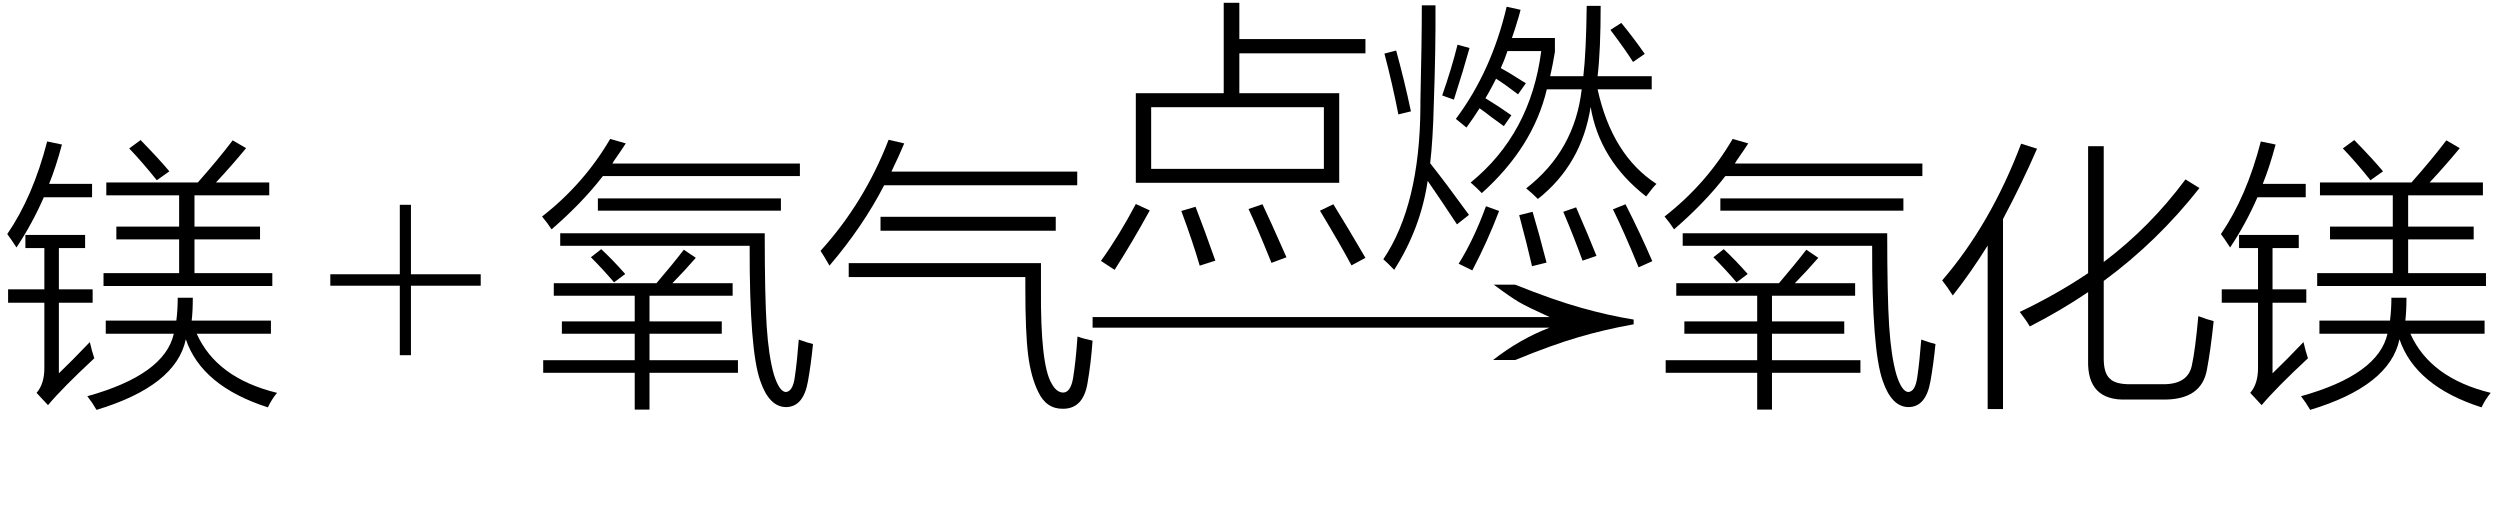 <svg xmlns="http://www.w3.org/2000/svg" xmlns:xlink="http://www.w3.org/1999/xlink" stroke-dasharray="none" shape-rendering="auto" font-family="'Dialog'" width="140" text-rendering="auto" fill-opacity="1" contentScriptType="text/ecmascript" color-interpolation="auto" color-rendering="auto" preserveAspectRatio="xMidYMid meet" font-size="12" fill="black" stroke="black" image-rendering="auto" stroke-miterlimit="10" zoomAndPan="magnify" version="1.0" stroke-linecap="square" stroke-linejoin="miter" contentStyleType="text/css" font-style="normal" height="29" stroke-width="1" stroke-dashoffset="0" font-weight="normal" stroke-opacity="1"><defs id="genericDefs"/><g><g text-rendering="optimizeLegibility" transform="translate(0,21)" color-rendering="optimizeQuality" color-interpolation="linearRGB" image-rendering="optimizeQuality"><path d="M5.953 -10.781 L11.078 -10.781 Q12.25 -12.109 13.031 -13.141 L13.781 -12.703 Q12.984 -11.734 12.094 -10.781 L15.078 -10.781 L15.078 -10.062 L10.891 -10.062 L10.891 -8.312 L14.562 -8.312 L14.562 -7.594 L10.891 -7.594 L10.891 -5.703 L15.25 -5.703 L15.25 -4.984 L5.797 -4.984 L5.797 -5.703 L10.031 -5.703 L10.031 -7.594 L6.516 -7.594 L6.516 -8.312 L10.031 -8.312 L10.031 -10.062 L5.953 -10.062 L5.953 -10.781 ZM9.953 -4.328 L10.797 -4.328 Q10.797 -3.578 10.734 -3.047 L15.172 -3.047 L15.172 -2.312 L11.016 -2.312 Q12.125 0.172 15.516 1 Q15.234 1.328 15 1.812 Q11.297 0.625 10.406 -2 Q9.859 0.609 5.406 1.953 Q5.172 1.547 4.891 1.188 Q9.219 -0.016 9.734 -2.312 L5.922 -2.312 L5.922 -3.047 L9.875 -3.047 Q9.953 -3.656 9.953 -4.328 ZM0.453 -4.797 L2.484 -4.797 L2.484 -7.109 L1.422 -7.109 L1.422 -7.844 L4.766 -7.844 L4.766 -7.109 L3.297 -7.109 L3.297 -4.797 L5.188 -4.797 L5.188 -4.047 L3.297 -4.047 L3.297 -0.094 Q4.031 -0.797 5.031 -1.844 Q5.141 -1.344 5.281 -0.938 Q3.469 0.75 2.688 1.688 L2.047 1 Q2.5 0.484 2.484 -0.453 L2.484 -4.047 L0.453 -4.047 L0.453 -4.797 ZM0.922 -7.141 Q0.578 -7.672 0.406 -7.891 Q1.844 -9.984 2.641 -13.078 L3.469 -12.906 Q3.125 -11.625 2.75 -10.703 L5.156 -10.703 L5.156 -9.953 L2.453 -9.953 Q1.797 -8.453 0.922 -7.141 ZM7.234 -12.688 L7.875 -13.156 Q8.938 -12.062 9.484 -11.406 L8.781 -10.906 Q7.969 -11.922 7.234 -12.688 Z" stroke="none"/></g><g text-rendering="optimizeLegibility" transform="translate(18.201,21)" color-rendering="optimizeQuality" color-interpolation="linearRGB" image-rendering="optimizeQuality"><path d="M4.188 -1.109 L4.188 -5 L0.297 -5 L0.297 -5.641 L4.188 -5.641 L4.188 -9.531 L4.812 -9.531 L4.812 -5.641 L8.719 -5.641 L8.719 -5 L4.812 -5 L4.812 -1.109 L4.188 -1.109 Z" stroke="none"/></g><g text-rendering="optimizeLegibility" transform="translate(29.903,21)" color-rendering="optimizeQuality" color-interpolation="linearRGB" image-rendering="optimizeQuality"><path d="M1.109 -5.141 L6.859 -5.141 Q7.781 -6.219 8.391 -7.016 L9.062 -6.562 Q8.484 -5.891 7.75 -5.141 L11.125 -5.141 L11.125 -4.438 L6.469 -4.438 L6.469 -3 L10.516 -3 L10.516 -2.312 L6.469 -2.312 L6.469 -0.828 L11.422 -0.828 L11.422 -0.125 L6.469 -0.125 L6.469 1.938 L5.641 1.938 L5.641 -0.125 L0.516 -0.125 L0.516 -0.828 L5.641 -0.828 L5.641 -2.312 L1.562 -2.312 L1.562 -3 L5.641 -3 L5.641 -4.438 L1.109 -4.438 L1.109 -5.141 ZM14.609 0.094 Q14.734 -0.75 14.828 -1.984 Q15.297 -1.812 15.625 -1.734 Q15.516 -0.625 15.344 0.344 Q15.094 1.781 14.125 1.797 Q13.172 1.797 12.672 0.328 Q12.062 -1.375 12.078 -7.234 L1.469 -7.234 L1.469 -7.938 L12.922 -7.938 Q12.922 -4.406 13.031 -2.734 Q13.141 -1.047 13.438 -0.016 Q13.734 0.922 14.094 0.953 Q14.5 0.938 14.609 0.094 ZM4.266 -13.219 L5.141 -12.969 Q4.922 -12.625 4.484 -12 Q4.422 -11.891 4.391 -11.844 L14.891 -11.844 L14.891 -11.141 L3.859 -11.141 Q2.703 -9.641 0.984 -8.156 Q0.766 -8.5 0.453 -8.875 Q2.797 -10.703 4.266 -13.219 ZM3.578 -9.891 L13.828 -9.891 L13.828 -9.203 L3.578 -9.203 L3.578 -9.891 ZM3.188 -6.594 L3.766 -7.047 Q4.406 -6.453 5.109 -5.656 L4.484 -5.188 Q3.859 -5.922 3.188 -6.594 Z" stroke="none"/></g><g text-rendering="optimizeLegibility" transform="translate(45.528,21)" color-rendering="optimizeQuality" color-interpolation="linearRGB" image-rendering="optimizeQuality"><path d="M2 -5.484 L2 -6.266 L12.766 -6.266 L12.766 -4.812 Q12.734 -0.578 13.359 0.469 Q13.625 0.969 14 0.984 Q14.422 0.984 14.562 0.188 Q14.719 -0.766 14.812 -2.156 Q15.094 -2.047 15.656 -1.922 Q15.562 -0.625 15.375 0.438 Q15.141 1.891 14 1.891 Q13.062 1.906 12.609 0.938 Q12.203 0.109 12.047 -1.125 Q11.891 -2.375 11.891 -4.828 L11.891 -5.484 L2 -5.484 ZM0.922 -6.125 Q0.609 -6.672 0.422 -6.953 Q2.875 -9.656 4.234 -13.172 L5.109 -12.969 Q4.844 -12.328 4.391 -11.391 L14.797 -11.391 L14.797 -10.625 L3.984 -10.625 Q2.781 -8.297 0.922 -6.125 ZM3.781 -8.859 L13.594 -8.859 L13.594 -8.078 L3.781 -8.078 L3.781 -8.859 Z" stroke="none"/></g><g text-rendering="optimizeLegibility" transform="translate(61.184,13.33)" color-rendering="optimizeQuality" color-interpolation="linearRGB" image-rendering="optimizeQuality"><path d="M7.344 -13.172 L8.219 -13.172 L8.219 -11.141 L15.281 -11.141 L15.281 -10.344 L8.219 -10.344 L8.219 -8.109 L13.812 -8.109 L13.812 -3.094 L2.422 -3.094 L2.422 -8.109 L7.344 -8.109 L7.344 -13.172 ZM3.281 -7.328 L3.281 -3.875 L12.953 -3.875 L12.953 -7.328 L3.281 -7.328 ZM0.469 1.281 Q1.5 -0.156 2.422 -1.906 L3.203 -1.547 Q2.188 0.297 1.234 1.781 L0.469 1.281 ZM14.5 1.531 Q13.891 0.391 12.734 -1.531 L13.484 -1.891 Q14.297 -0.578 15.281 1.109 L14.5 1.531 ZM10.016 1.391 Q10 1.359 9.969 1.266 Q9.172 -0.703 8.734 -1.625 L9.516 -1.891 Q9.906 -1.078 10.859 1.078 L10.016 1.391 ZM5.766 -1.75 Q6.219 -0.594 6.875 1.266 L6 1.547 Q5.609 0.203 4.969 -1.516 L5.766 -1.75 ZM31 -2.328 Q28.391 -4.359 27.891 -7.344 Q27.391 -4.125 24.938 -2.188 Q24.578 -2.547 24.281 -2.781 Q27 -4.891 27.391 -8.328 L25.438 -8.328 Q24.672 -5.094 21.797 -2.516 Q21.531 -2.797 21.172 -3.109 Q24.531 -5.844 25.125 -10.469 L23.234 -10.469 Q23.062 -9.953 22.859 -9.516 Q23.219 -9.328 23.828 -8.938 Q24.094 -8.766 24.266 -8.672 L23.828 -8.047 Q23.047 -8.641 22.594 -8.922 Q22.547 -8.844 22.469 -8.672 Q22.172 -8.109 22 -7.828 Q22.75 -7.375 23.453 -6.875 L23.031 -6.266 Q22.797 -6.438 22.344 -6.766 Q21.906 -7.109 21.672 -7.266 Q21.328 -6.719 20.938 -6.188 Q20.719 -6.375 20.344 -6.672 Q22.344 -9.344 23.188 -12.953 L23.969 -12.781 Q23.938 -12.641 23.859 -12.375 Q23.625 -11.594 23.484 -11.203 L25.891 -11.203 L25.891 -10.422 Q25.766 -9.672 25.625 -9.062 L27.484 -9.062 Q27.641 -10.438 27.672 -13 L28.453 -13 Q28.453 -10.516 28.281 -9.062 L31.312 -9.062 L31.312 -8.328 L28.281 -8.328 Q29.094 -4.641 31.578 -3.031 Q31.406 -2.875 31 -2.328 ZM18.438 -13.031 L19.203 -13.031 Q19.219 -10.562 19.109 -7.516 Q19.062 -5.531 18.906 -4.188 Q19.797 -3.062 21.078 -1.297 L20.406 -0.766 Q19.531 -2.094 18.766 -3.203 Q18.375 -0.547 16.891 1.781 Q16.531 1.406 16.281 1.188 Q18.328 -1.844 18.359 -7.359 Q18.359 -7.453 18.359 -7.656 Q18.438 -11.062 18.438 -13.031 ZM21.266 1.812 L20.5 1.438 Q21.344 0.094 22.031 -1.781 L22.766 -1.516 Q22.125 0.172 21.266 1.812 ZM29.141 -1.609 L29.844 -1.891 Q30.703 -0.203 31.344 1.297 L30.578 1.641 Q29.766 -0.344 29.141 -1.609 ZM16.344 -10.328 L17 -10.5 Q17.469 -8.797 17.828 -7.094 L17.125 -6.922 Q16.781 -8.672 16.344 -10.328 ZM23.891 -1.281 L24.641 -1.469 Q24.984 -0.328 25.422 1.375 L24.609 1.578 Q24.359 0.469 23.891 -1.281 ZM26.359 -1.469 L27.078 -1.719 Q27.812 -0.031 28.219 1 L27.438 1.266 Q26.969 -0.031 26.359 -1.469 ZM20.234 -7.75 L19.578 -7.984 Q20.109 -9.5 20.438 -10.828 L21.109 -10.641 Q20.781 -9.453 20.234 -7.75 ZM29 -11.656 L29.609 -12.047 Q30.312 -11.188 30.922 -10.312 L30.266 -9.859 Q29.891 -10.469 29 -11.656 Z" stroke="none"/></g><g text-rendering="optimizeLegibility" transform="translate(59.901,21.083) matrix(2.739,0,0,1,0,0)" color-rendering="optimizeQuality" color-interpolation="linearRGB" image-rendering="optimizeQuality"><path d="M9.109 -5.141 Q9.891 -4.281 10.461 -3.844 Q11.031 -3.406 11.531 -3.188 L11.531 -2.922 Q10.953 -2.641 10.406 -2.203 Q9.859 -1.766 9.109 -0.922 L8.656 -0.922 Q9.203 -2.094 9.812 -2.734 L0.469 -2.734 L0.469 -3.328 L9.812 -3.328 Q9.359 -3.891 9.188 -4.164 Q9.016 -4.438 8.672 -5.141 L9.109 -5.141 Z" stroke="none"/></g><g text-rendering="optimizeLegibility" transform="translate(92.762,21)" color-rendering="optimizeQuality" color-interpolation="linearRGB" image-rendering="optimizeQuality"><path d="M1.109 -5.141 L6.859 -5.141 Q7.781 -6.219 8.391 -7.016 L9.062 -6.562 Q8.484 -5.891 7.75 -5.141 L11.125 -5.141 L11.125 -4.438 L6.469 -4.438 L6.469 -3 L10.516 -3 L10.516 -2.312 L6.469 -2.312 L6.469 -0.828 L11.422 -0.828 L11.422 -0.125 L6.469 -0.125 L6.469 1.938 L5.641 1.938 L5.641 -0.125 L0.516 -0.125 L0.516 -0.828 L5.641 -0.828 L5.641 -2.312 L1.562 -2.312 L1.562 -3 L5.641 -3 L5.641 -4.438 L1.109 -4.438 L1.109 -5.141 ZM14.609 0.094 Q14.734 -0.75 14.828 -1.984 Q15.297 -1.812 15.625 -1.734 Q15.516 -0.625 15.344 0.344 Q15.094 1.781 14.125 1.797 Q13.172 1.797 12.672 0.328 Q12.062 -1.375 12.078 -7.234 L1.469 -7.234 L1.469 -7.938 L12.922 -7.938 Q12.922 -4.406 13.031 -2.734 Q13.141 -1.047 13.438 -0.016 Q13.734 0.922 14.094 0.953 Q14.5 0.938 14.609 0.094 ZM4.266 -13.219 L5.141 -12.969 Q4.922 -12.625 4.484 -12 Q4.422 -11.891 4.391 -11.844 L14.891 -11.844 L14.891 -11.141 L3.859 -11.141 Q2.703 -9.641 0.984 -8.156 Q0.766 -8.5 0.453 -8.875 Q2.797 -10.703 4.266 -13.219 ZM3.578 -9.891 L13.828 -9.891 L13.828 -9.203 L3.578 -9.203 L3.578 -9.891 ZM3.188 -6.594 L3.766 -7.047 Q4.406 -6.453 5.109 -5.656 L4.484 -5.188 Q3.859 -5.922 3.188 -6.594 Z" stroke="none"/></g><g text-rendering="optimizeLegibility" transform="translate(108.387,21)" color-rendering="optimizeQuality" color-interpolation="linearRGB" image-rendering="optimizeQuality"><path d="M5.281 -2.719 Q5.094 -3.047 4.719 -3.531 Q6.812 -4.531 8.547 -5.703 L8.547 -12.812 L9.422 -12.812 L9.422 -6.328 Q12.016 -8.281 14 -10.953 L14.781 -10.469 Q12.438 -7.484 9.422 -5.266 L9.422 -0.922 Q9.422 -0.094 9.766 0.203 Q10.078 0.531 10.953 0.516 L12.688 0.516 Q14.141 0.547 14.359 -0.547 Q14.547 -1.391 14.719 -3.297 Q15.266 -3.094 15.578 -3.016 Q15.406 -1.375 15.203 -0.312 Q14.906 1.406 12.734 1.375 L10.703 1.375 Q8.484 1.453 8.547 -0.828 L8.547 -4.641 Q6.969 -3.578 5.281 -2.719 ZM0.969 -4.453 Q0.672 -4.922 0.375 -5.297 Q3.094 -8.453 4.797 -12.953 L5.688 -12.672 Q4.844 -10.734 3.781 -8.734 L3.781 1.906 L2.922 1.906 L2.922 -7.25 Q2 -5.766 0.969 -4.453 Z" stroke="none"/></g><g text-rendering="optimizeLegibility" transform="translate(123.965,21)" color-rendering="optimizeQuality" color-interpolation="linearRGB" image-rendering="optimizeQuality"><path d="M5.953 -10.781 L11.078 -10.781 Q12.25 -12.109 13.031 -13.141 L13.781 -12.703 Q12.984 -11.734 12.094 -10.781 L15.078 -10.781 L15.078 -10.062 L10.891 -10.062 L10.891 -8.312 L14.562 -8.312 L14.562 -7.594 L10.891 -7.594 L10.891 -5.703 L15.25 -5.703 L15.25 -4.984 L5.797 -4.984 L5.797 -5.703 L10.031 -5.703 L10.031 -7.594 L6.516 -7.594 L6.516 -8.312 L10.031 -8.312 L10.031 -10.062 L5.953 -10.062 L5.953 -10.781 ZM9.953 -4.328 L10.797 -4.328 Q10.797 -3.578 10.734 -3.047 L15.172 -3.047 L15.172 -2.312 L11.016 -2.312 Q12.125 0.172 15.516 1 Q15.234 1.328 15 1.812 Q11.297 0.625 10.406 -2 Q9.859 0.609 5.406 1.953 Q5.172 1.547 4.891 1.188 Q9.219 -0.016 9.734 -2.312 L5.922 -2.312 L5.922 -3.047 L9.875 -3.047 Q9.953 -3.656 9.953 -4.328 ZM0.453 -4.797 L2.484 -4.797 L2.484 -7.109 L1.422 -7.109 L1.422 -7.844 L4.766 -7.844 L4.766 -7.109 L3.297 -7.109 L3.297 -4.797 L5.188 -4.797 L5.188 -4.047 L3.297 -4.047 L3.297 -0.094 Q4.031 -0.797 5.031 -1.844 Q5.141 -1.344 5.281 -0.938 Q3.469 0.75 2.688 1.688 L2.047 1 Q2.5 0.484 2.484 -0.453 L2.484 -4.047 L0.453 -4.047 L0.453 -4.797 ZM0.922 -7.141 Q0.578 -7.672 0.406 -7.891 Q1.844 -9.984 2.641 -13.078 L3.469 -12.906 Q3.125 -11.625 2.75 -10.703 L5.156 -10.703 L5.156 -9.953 L2.453 -9.953 Q1.797 -8.453 0.922 -7.141 ZM7.234 -12.688 L7.875 -13.156 Q8.938 -12.062 9.484 -11.406 L8.781 -10.906 Q7.969 -11.922 7.234 -12.688 Z" stroke="none"/></g></g></svg>